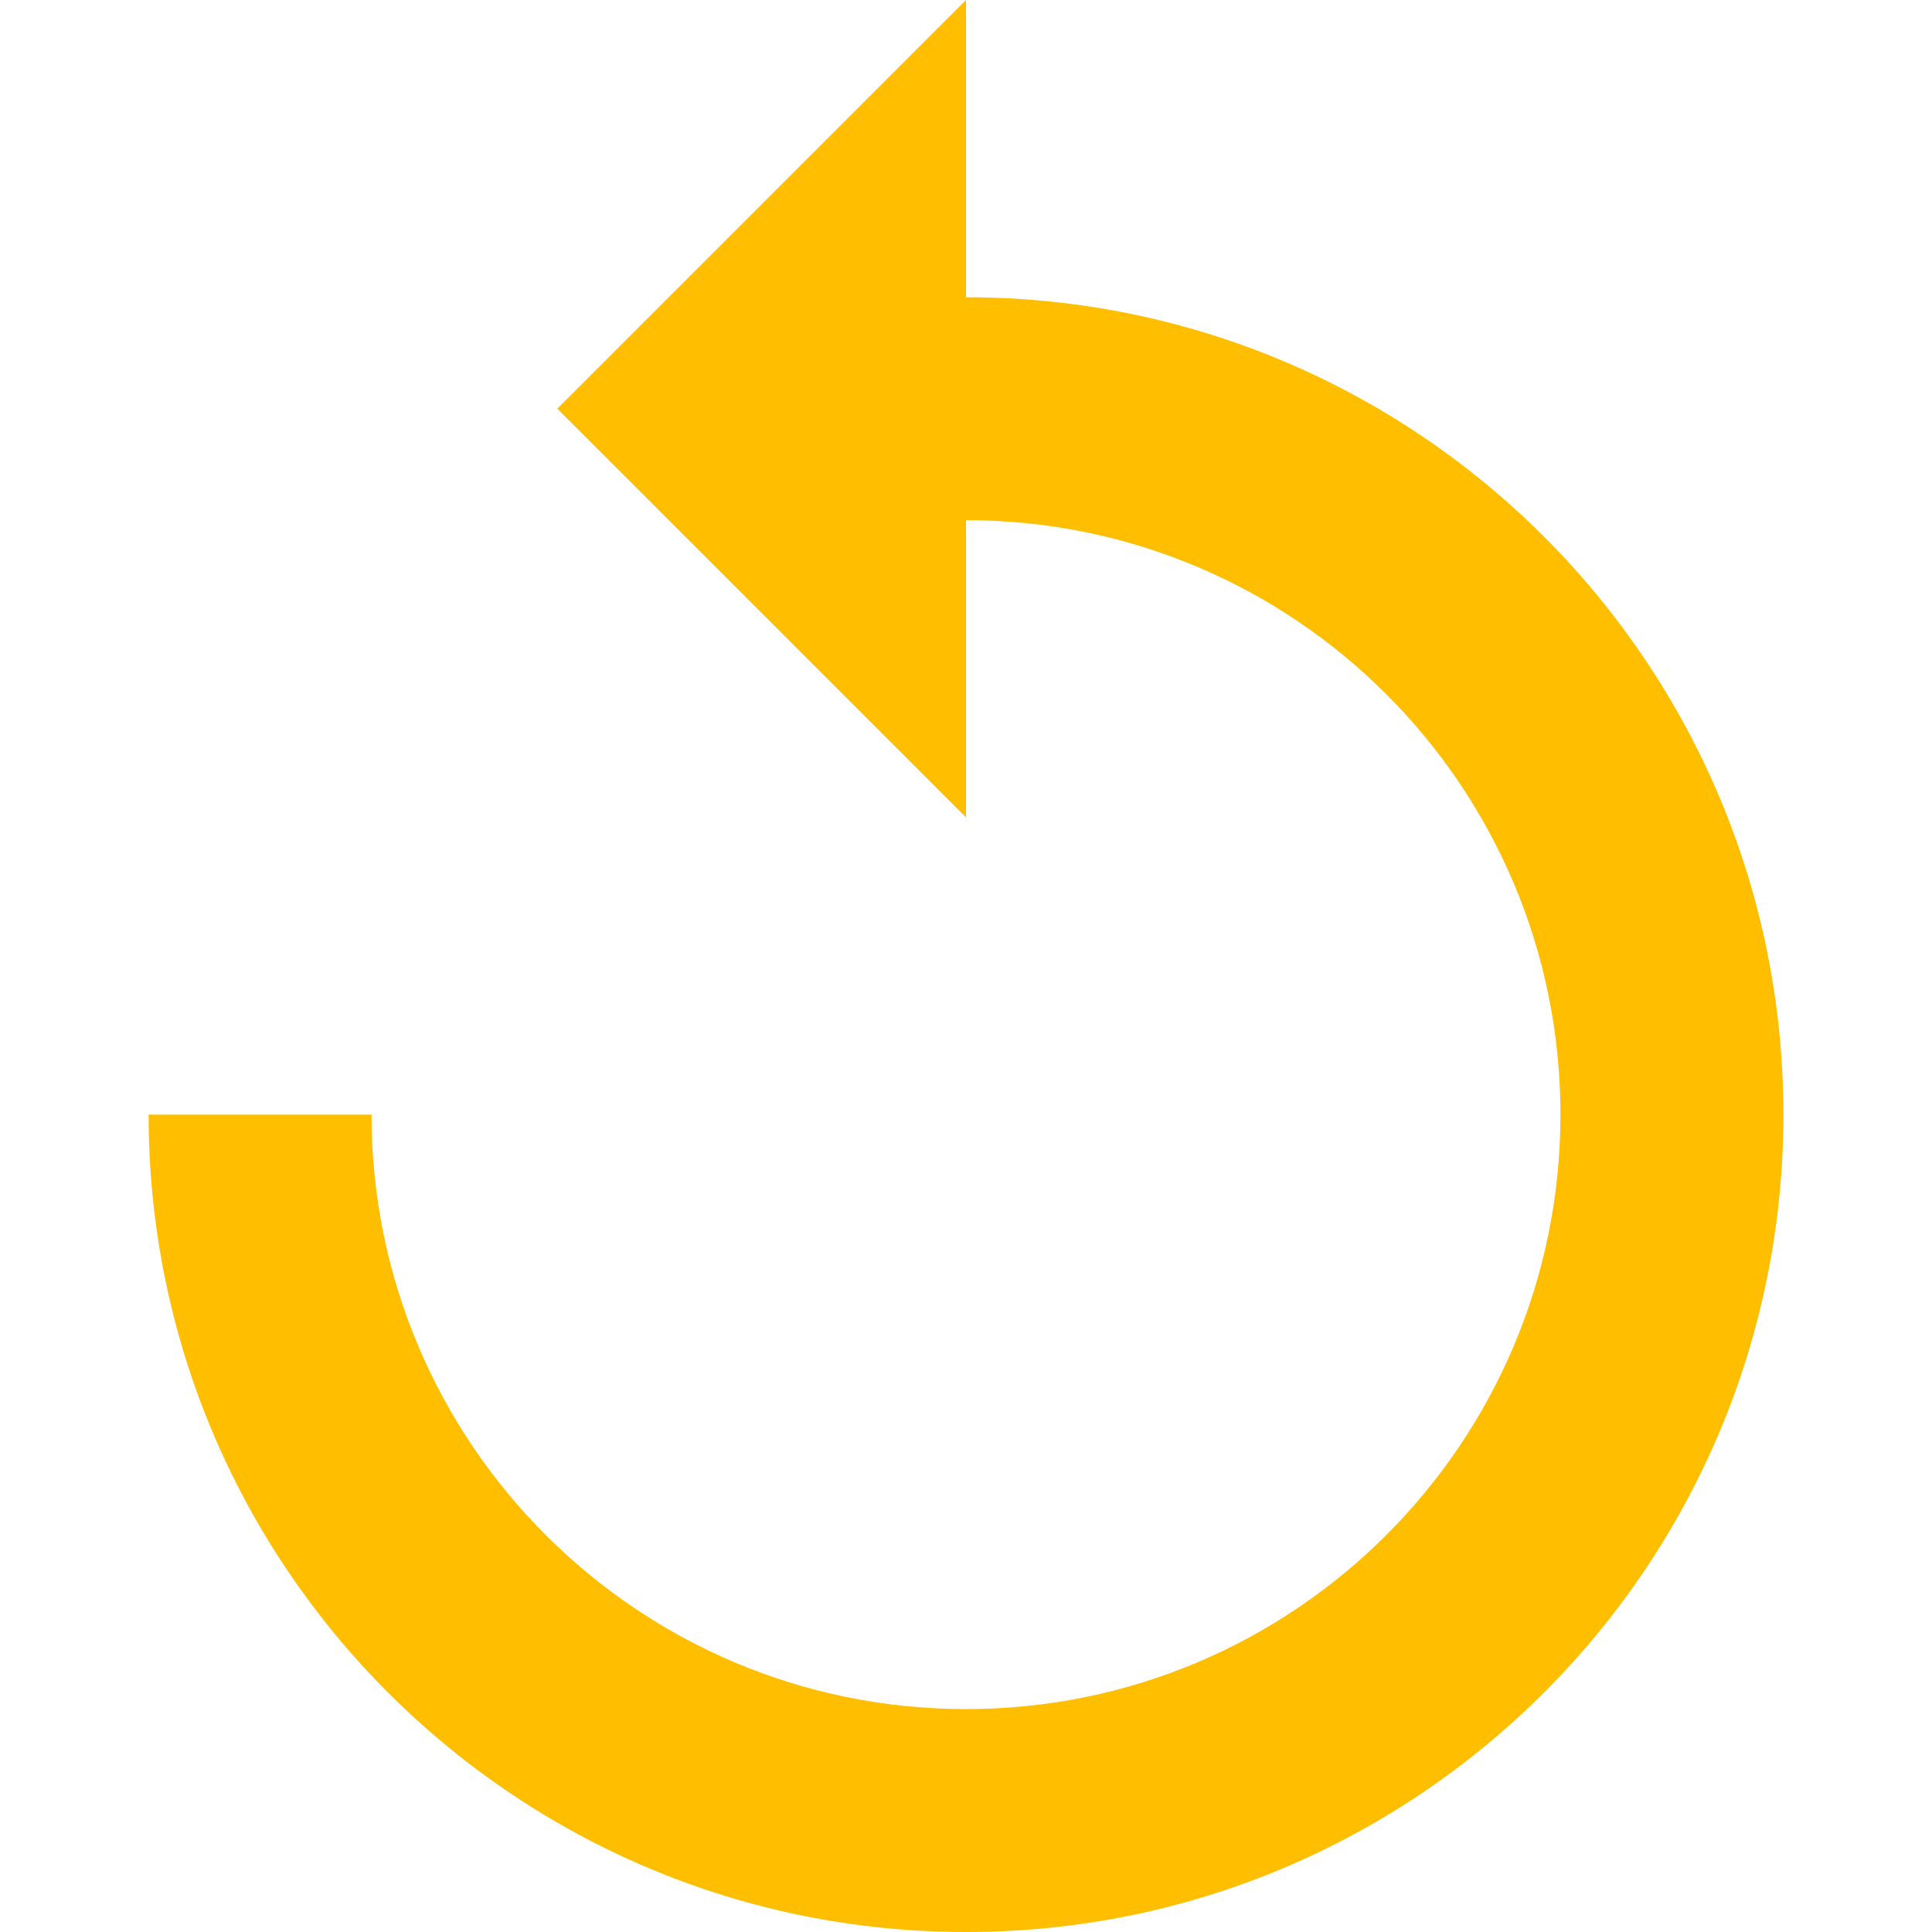 <?xml version="1.0" encoding="iso-8859-1"?>
<!-- Generator: Adobe Illustrator 19.0.0, SVG Export Plug-In . SVG Version: 6.00 Build 0)  -->
<svg version="1.1" id="Layer_1" xmlns="http://www.w3.org/2000/svg" xmlns:xlink="http://www.w3.org/1999/xlink" x="0px" y="0px"
	 viewBox="0 0 512 512" style="enable-background:new 0 0 512 512;" xml:space="preserve">
<path style="fill:#ffbf00;" d="M472.615,295.385C472.615,415.015,375.631,512,256,512S39.385,415.015,39.385,295.385h59.077
	c0,87.01,70.528,157.538,157.538,157.538s157.538-70.528,157.538-157.538S343.01,137.846,256,137.846v78.769L147.692,108.308
	l0.985-0.985L256,0l0,0v78.769C375.631,78.769,472.615,175.754,472.615,295.385z"/>
<g>
</g>
<g>
</g>
<g>
</g>
<g>
</g>
<g>
</g>
<g>
</g>
<g>
</g>
<g>
</g>
<g>
</g>
<g>
</g>
<g>
</g>
<g>
</g>
<g>
</g>
<g>
</g>
<g>
</g>
</svg>
